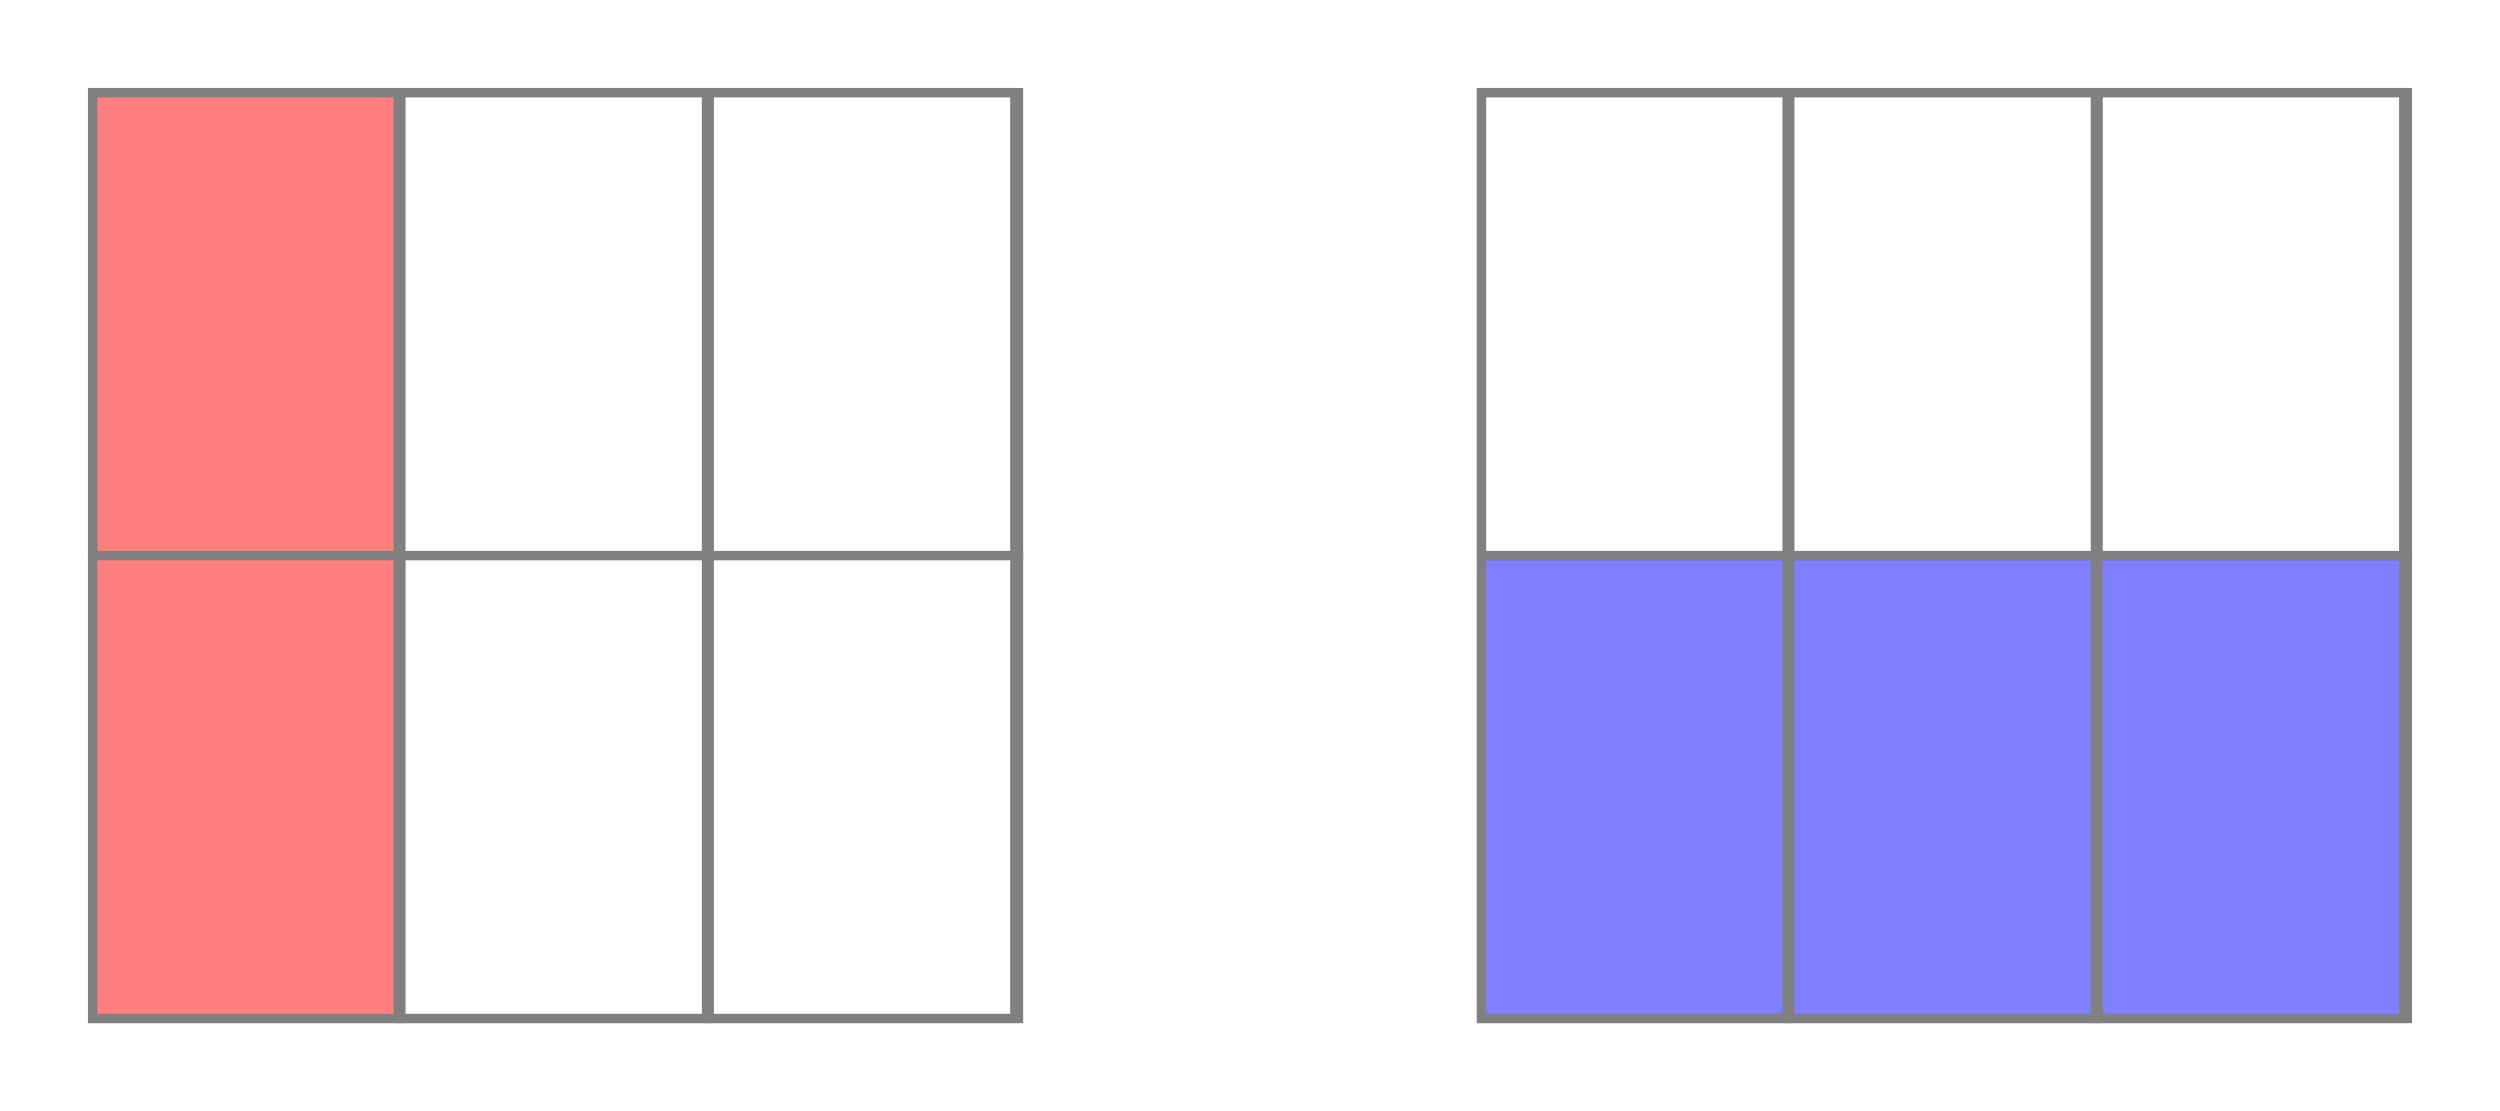 <svg version="1.1" baseProfile="full" viewBox="-10 -10 270 120" width="270" height="120" xmlns="http://www.w3.org/2000/svg" style="border: 0px solid gray;">
  <g id="fractions">
    <rect x="0" y="0" width="33" height="100" fill="red" fill-opacity="0.5" stroke="gray"></rect>
    <rect x="33.3" y="0" width="33" height="100" fill="none" fill-opacity="0.5" stroke="gray"></rect>
    <rect x="66.6" y="0" width="33" height="100" fill="none" fill-opacity="0.5" stroke="gray"></rect>
    <rect x="0" y="0" width="100" height="50" fill="none" fill-opacity="0.5" stroke="gray"></rect>
    <rect x="0" y="50" width="100" height="50" fill="none" fill-opacity="0.5" stroke="gray"></rect>
    
    <rect x="150" y="0" width="100" height="50" fill="none" fill-opacity="0.5" stroke="gray"></rect>
    <rect x="150" y="50" width="100" height="50" fill="blue" fill-opacity="0.5" stroke="gray"></rect>
    <rect x="150" y="0" width="33" height="100" fill="none" fill-opacity="0.5" stroke="gray"></rect>
    <rect x="183.3" y="0" width="33" height="100" fill="none" fill-opacity="0.5" stroke="gray"></rect>
    <rect x="216.6" y="0" width="33" height="100" fill="none" fill-opacity="0.5" stroke="gray"></rect>
  </g>
</svg>